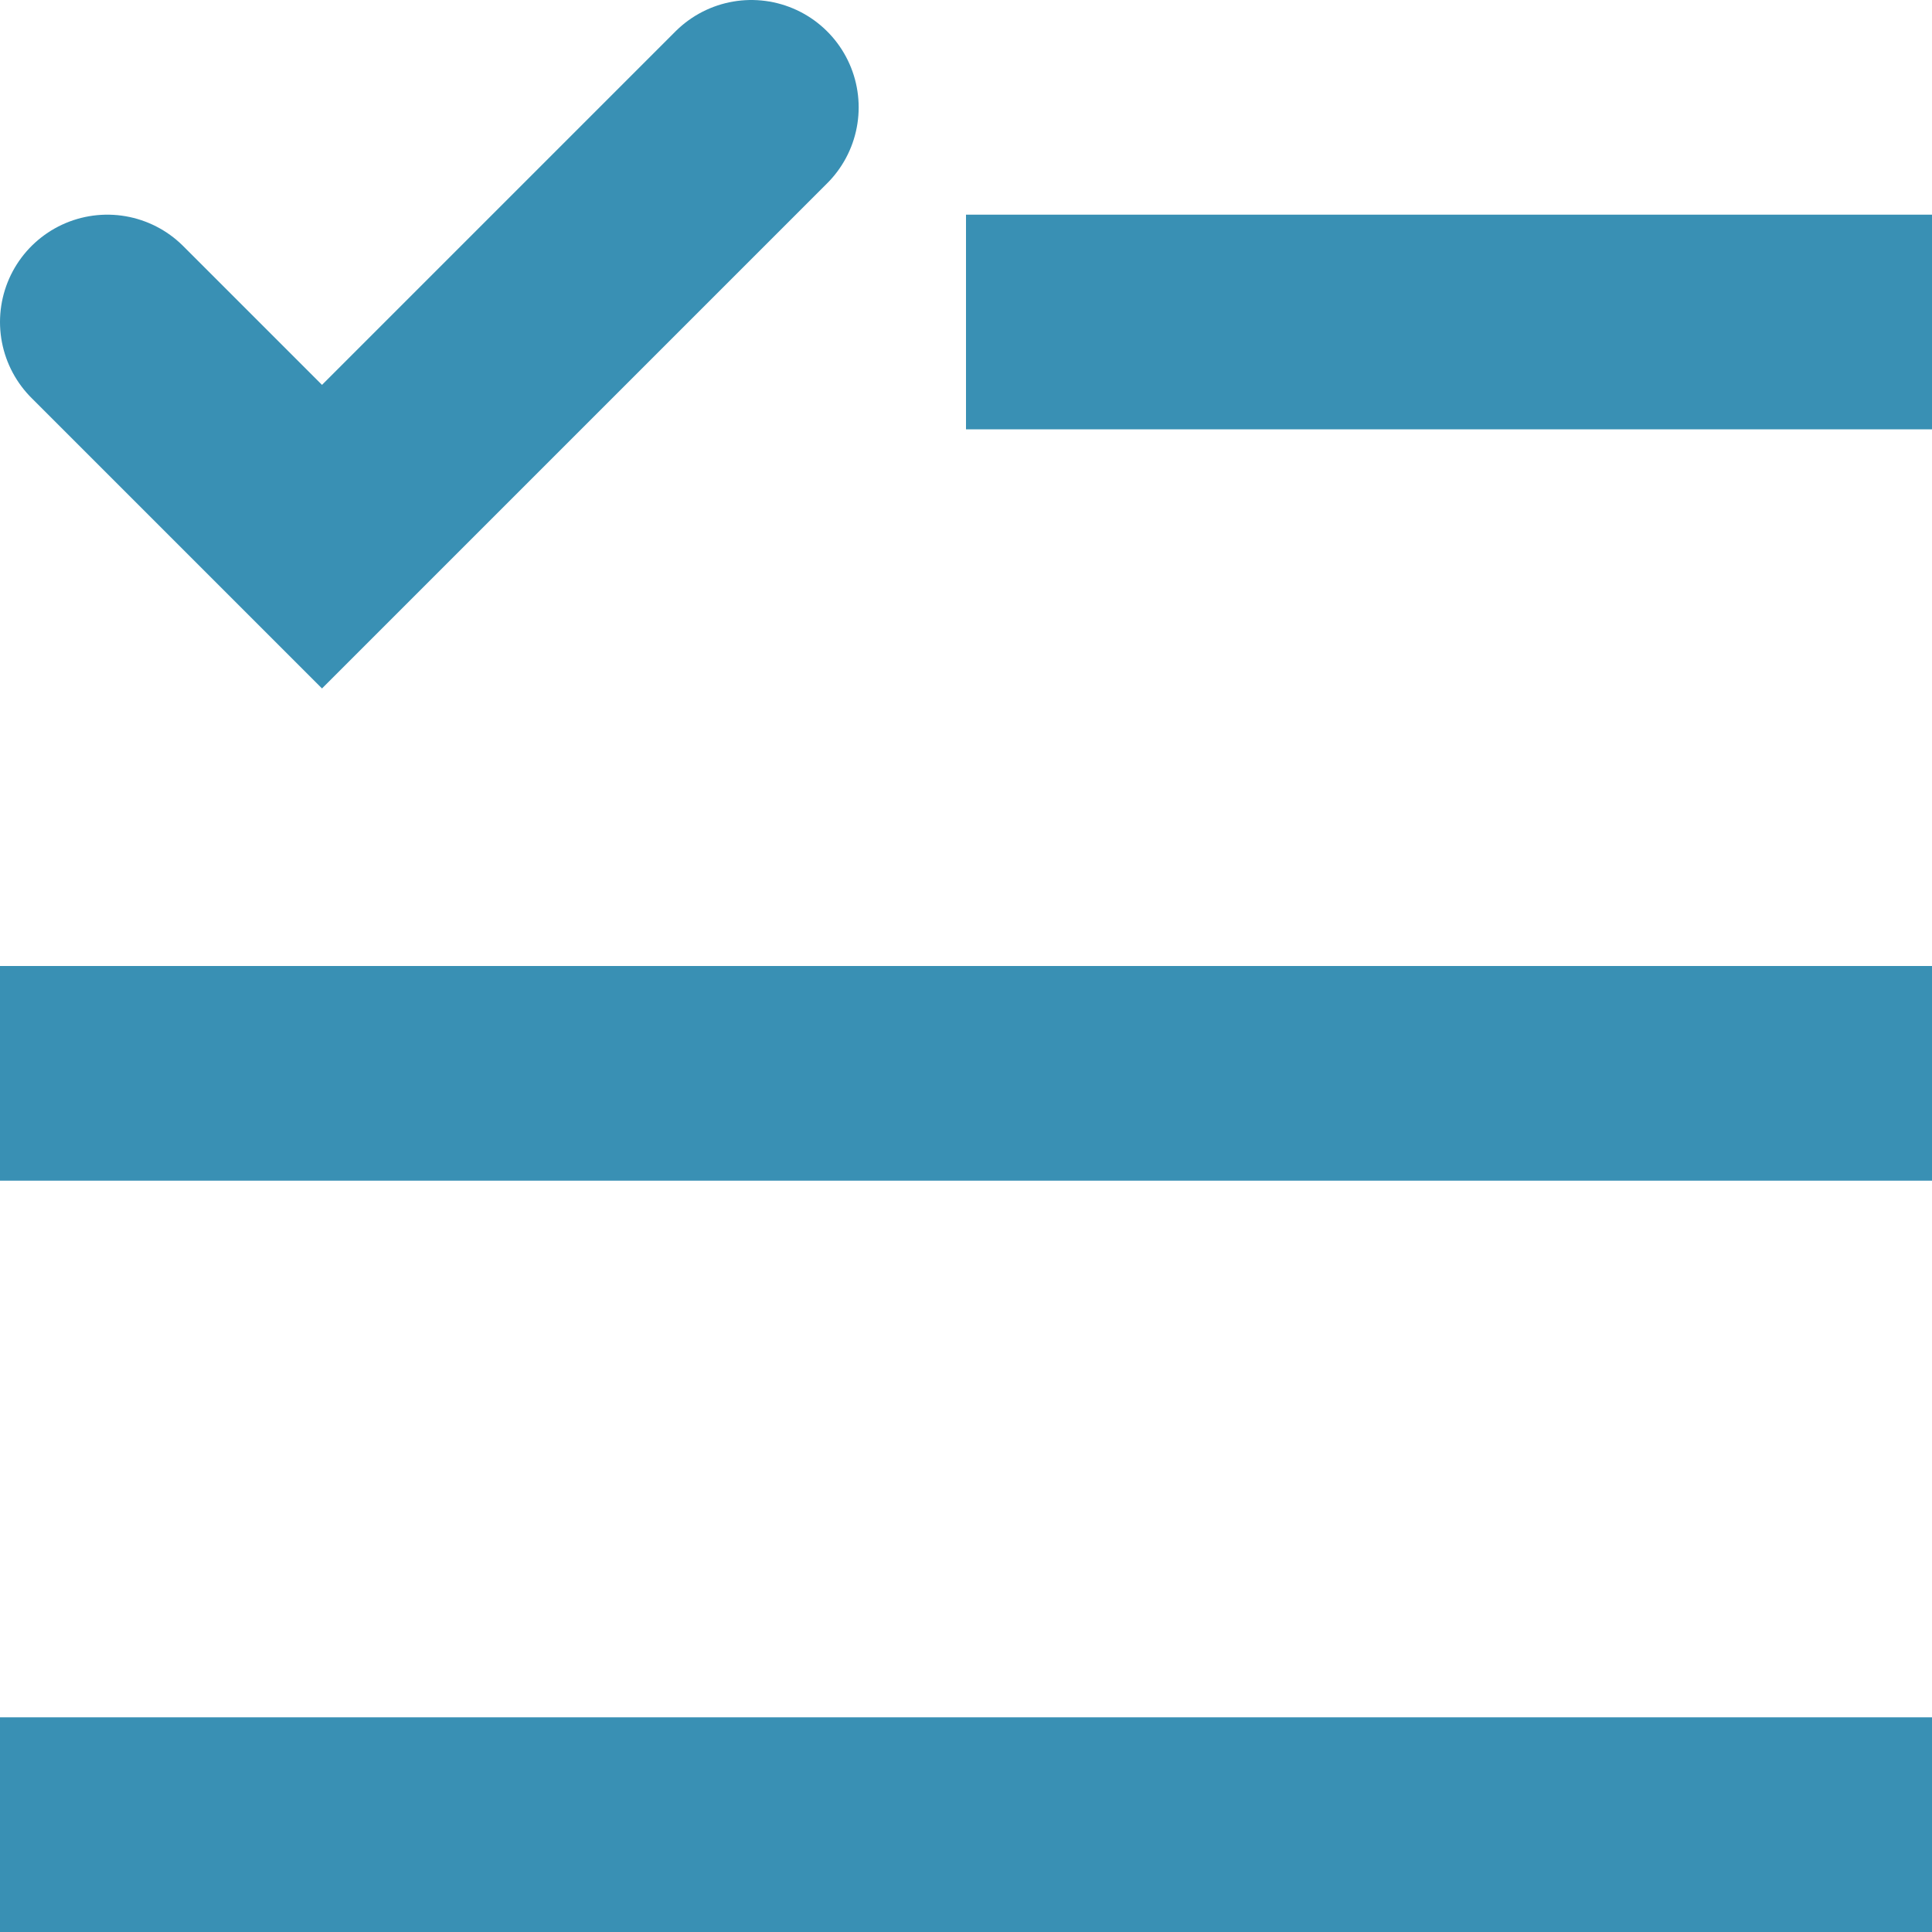 <svg width="18" height="18" viewBox="0 0 18 18" fill="none" xmlns="http://www.w3.org/2000/svg">
<path d="M1 3L3 5L7 1" stroke="#3990B4" stroke-width="2" stroke-linecap="round"/>
<path d="M9 3H18" stroke="#3990B4" stroke-width="2"/>
<path d="M0 10H18" stroke="#3990B4" stroke-width="2"/>
<path d="M0 17H18" stroke="#3990B4" stroke-width="2"/>
</svg>
